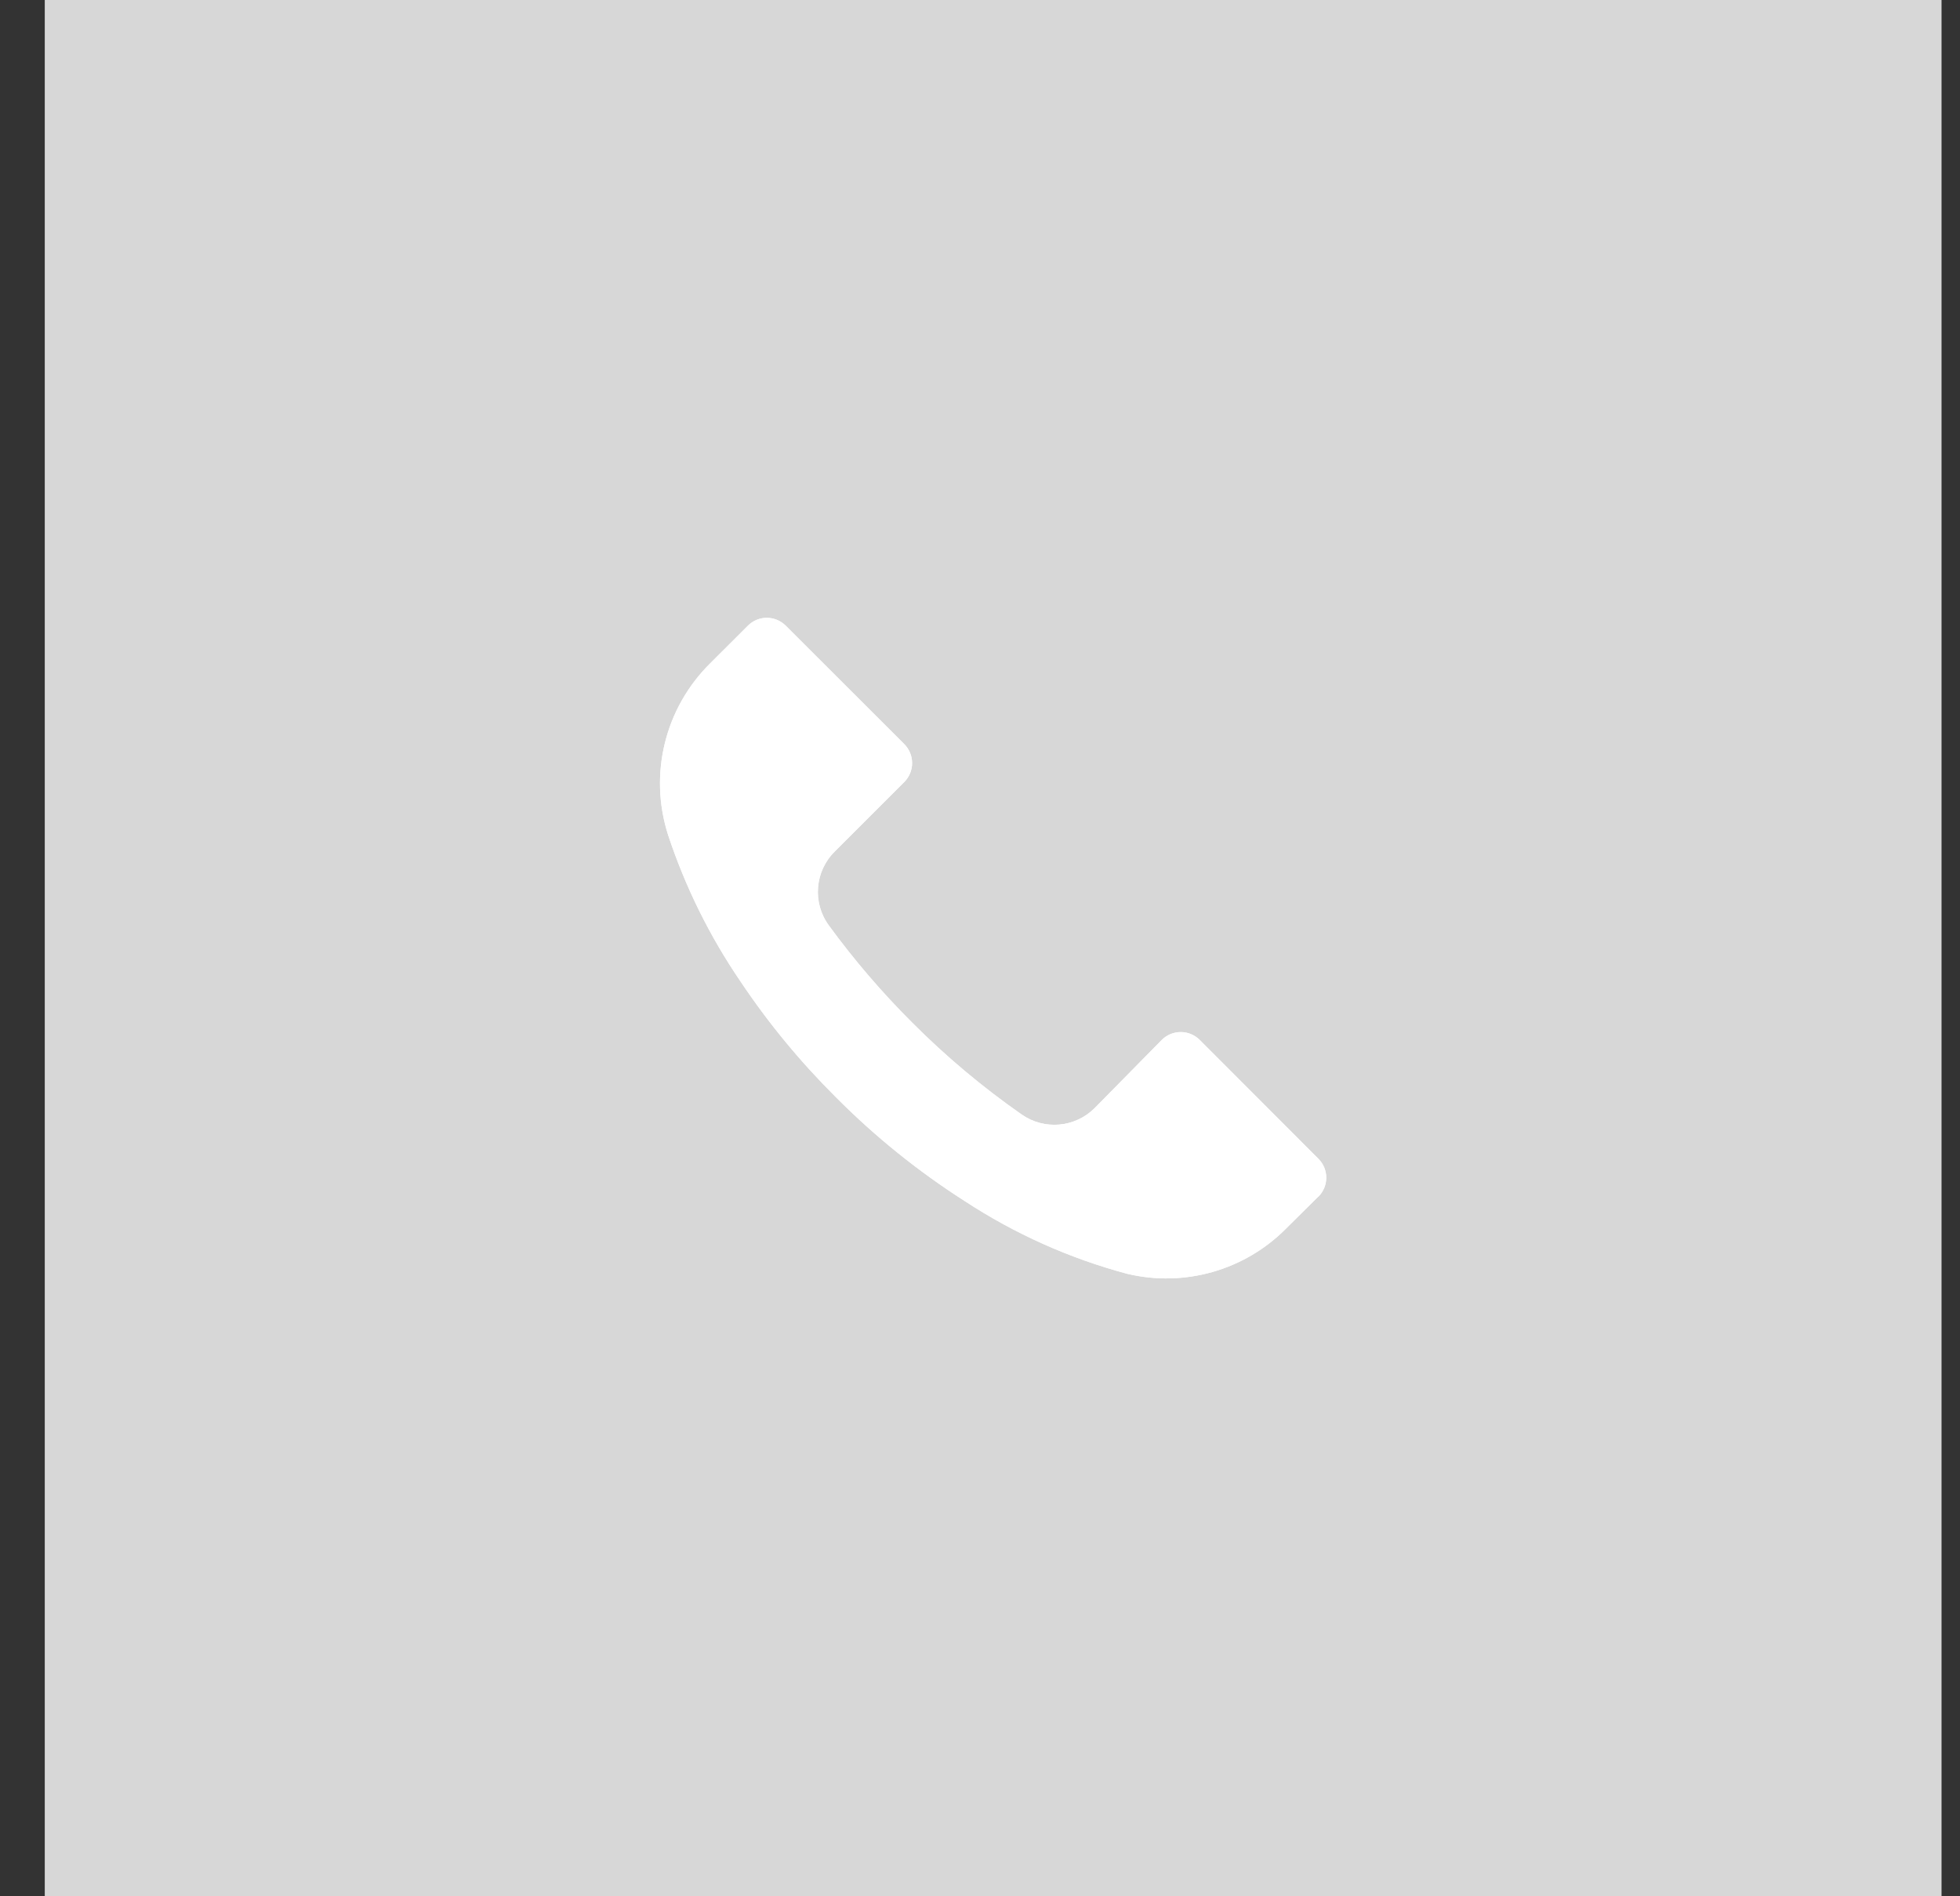 <?xml version="1.0" encoding="UTF-8"?> <svg xmlns="http://www.w3.org/2000/svg" width="31" height="30" viewBox="0 0 31 30" fill="none"><rect x="0" y="0" width="31" height="30" fill="#333333" stroke="none"/><rect width="30" height="30" transform="translate(0.708)" fill="#D7D7D7"></rect><path d="M20.853 18.931L20.852 18.932V18.929L20.345 19.432C19.69 20.096 18.736 20.369 17.828 20.152C16.915 19.908 16.046 19.518 15.255 18.999C14.521 18.53 13.84 17.981 13.225 17.362C12.66 16.801 12.152 16.185 11.709 15.522C11.224 14.81 10.84 14.034 10.569 13.216C10.257 12.255 10.515 11.201 11.235 10.492L11.829 9.899C11.993 9.733 12.261 9.733 12.427 9.898L12.428 9.899L14.302 11.772C14.467 11.937 14.468 12.205 14.303 12.371L14.302 12.372L13.202 13.472C12.886 13.785 12.847 14.281 13.108 14.639C13.506 15.185 13.947 15.699 14.425 16.176C14.959 16.712 15.539 17.199 16.159 17.632C16.517 17.882 17.002 17.84 17.312 17.532L18.375 16.452C18.54 16.287 18.808 16.286 18.974 16.451L18.975 16.452L20.852 18.332C21.018 18.497 21.018 18.765 20.853 18.931Z" fill="white"></path><path d="M20.853 18.931L20.852 18.932V18.929L20.345 19.432C19.69 20.096 18.736 20.369 17.828 20.152C16.915 19.908 16.046 19.518 15.255 18.999C14.521 18.53 13.84 17.981 13.225 17.362C12.66 16.801 12.152 16.185 11.709 15.522C11.224 14.81 10.84 14.034 10.569 13.216C10.257 12.255 10.515 11.201 11.235 10.492L11.829 9.899C11.993 9.733 12.261 9.733 12.427 9.898L12.428 9.899L14.302 11.772C14.467 11.937 14.468 12.205 14.303 12.371L14.302 12.372L13.202 13.472C12.886 13.785 12.847 14.281 13.108 14.639C13.506 15.185 13.947 15.699 14.425 16.176C14.959 16.712 15.539 17.199 16.159 17.632C16.517 17.882 17.002 17.84 17.312 17.532L18.375 16.452C18.54 16.287 18.808 16.286 18.974 16.451L18.975 16.452L20.852 18.332C21.018 18.497 21.018 18.765 20.853 18.931Z" fill="white"></path></svg> 